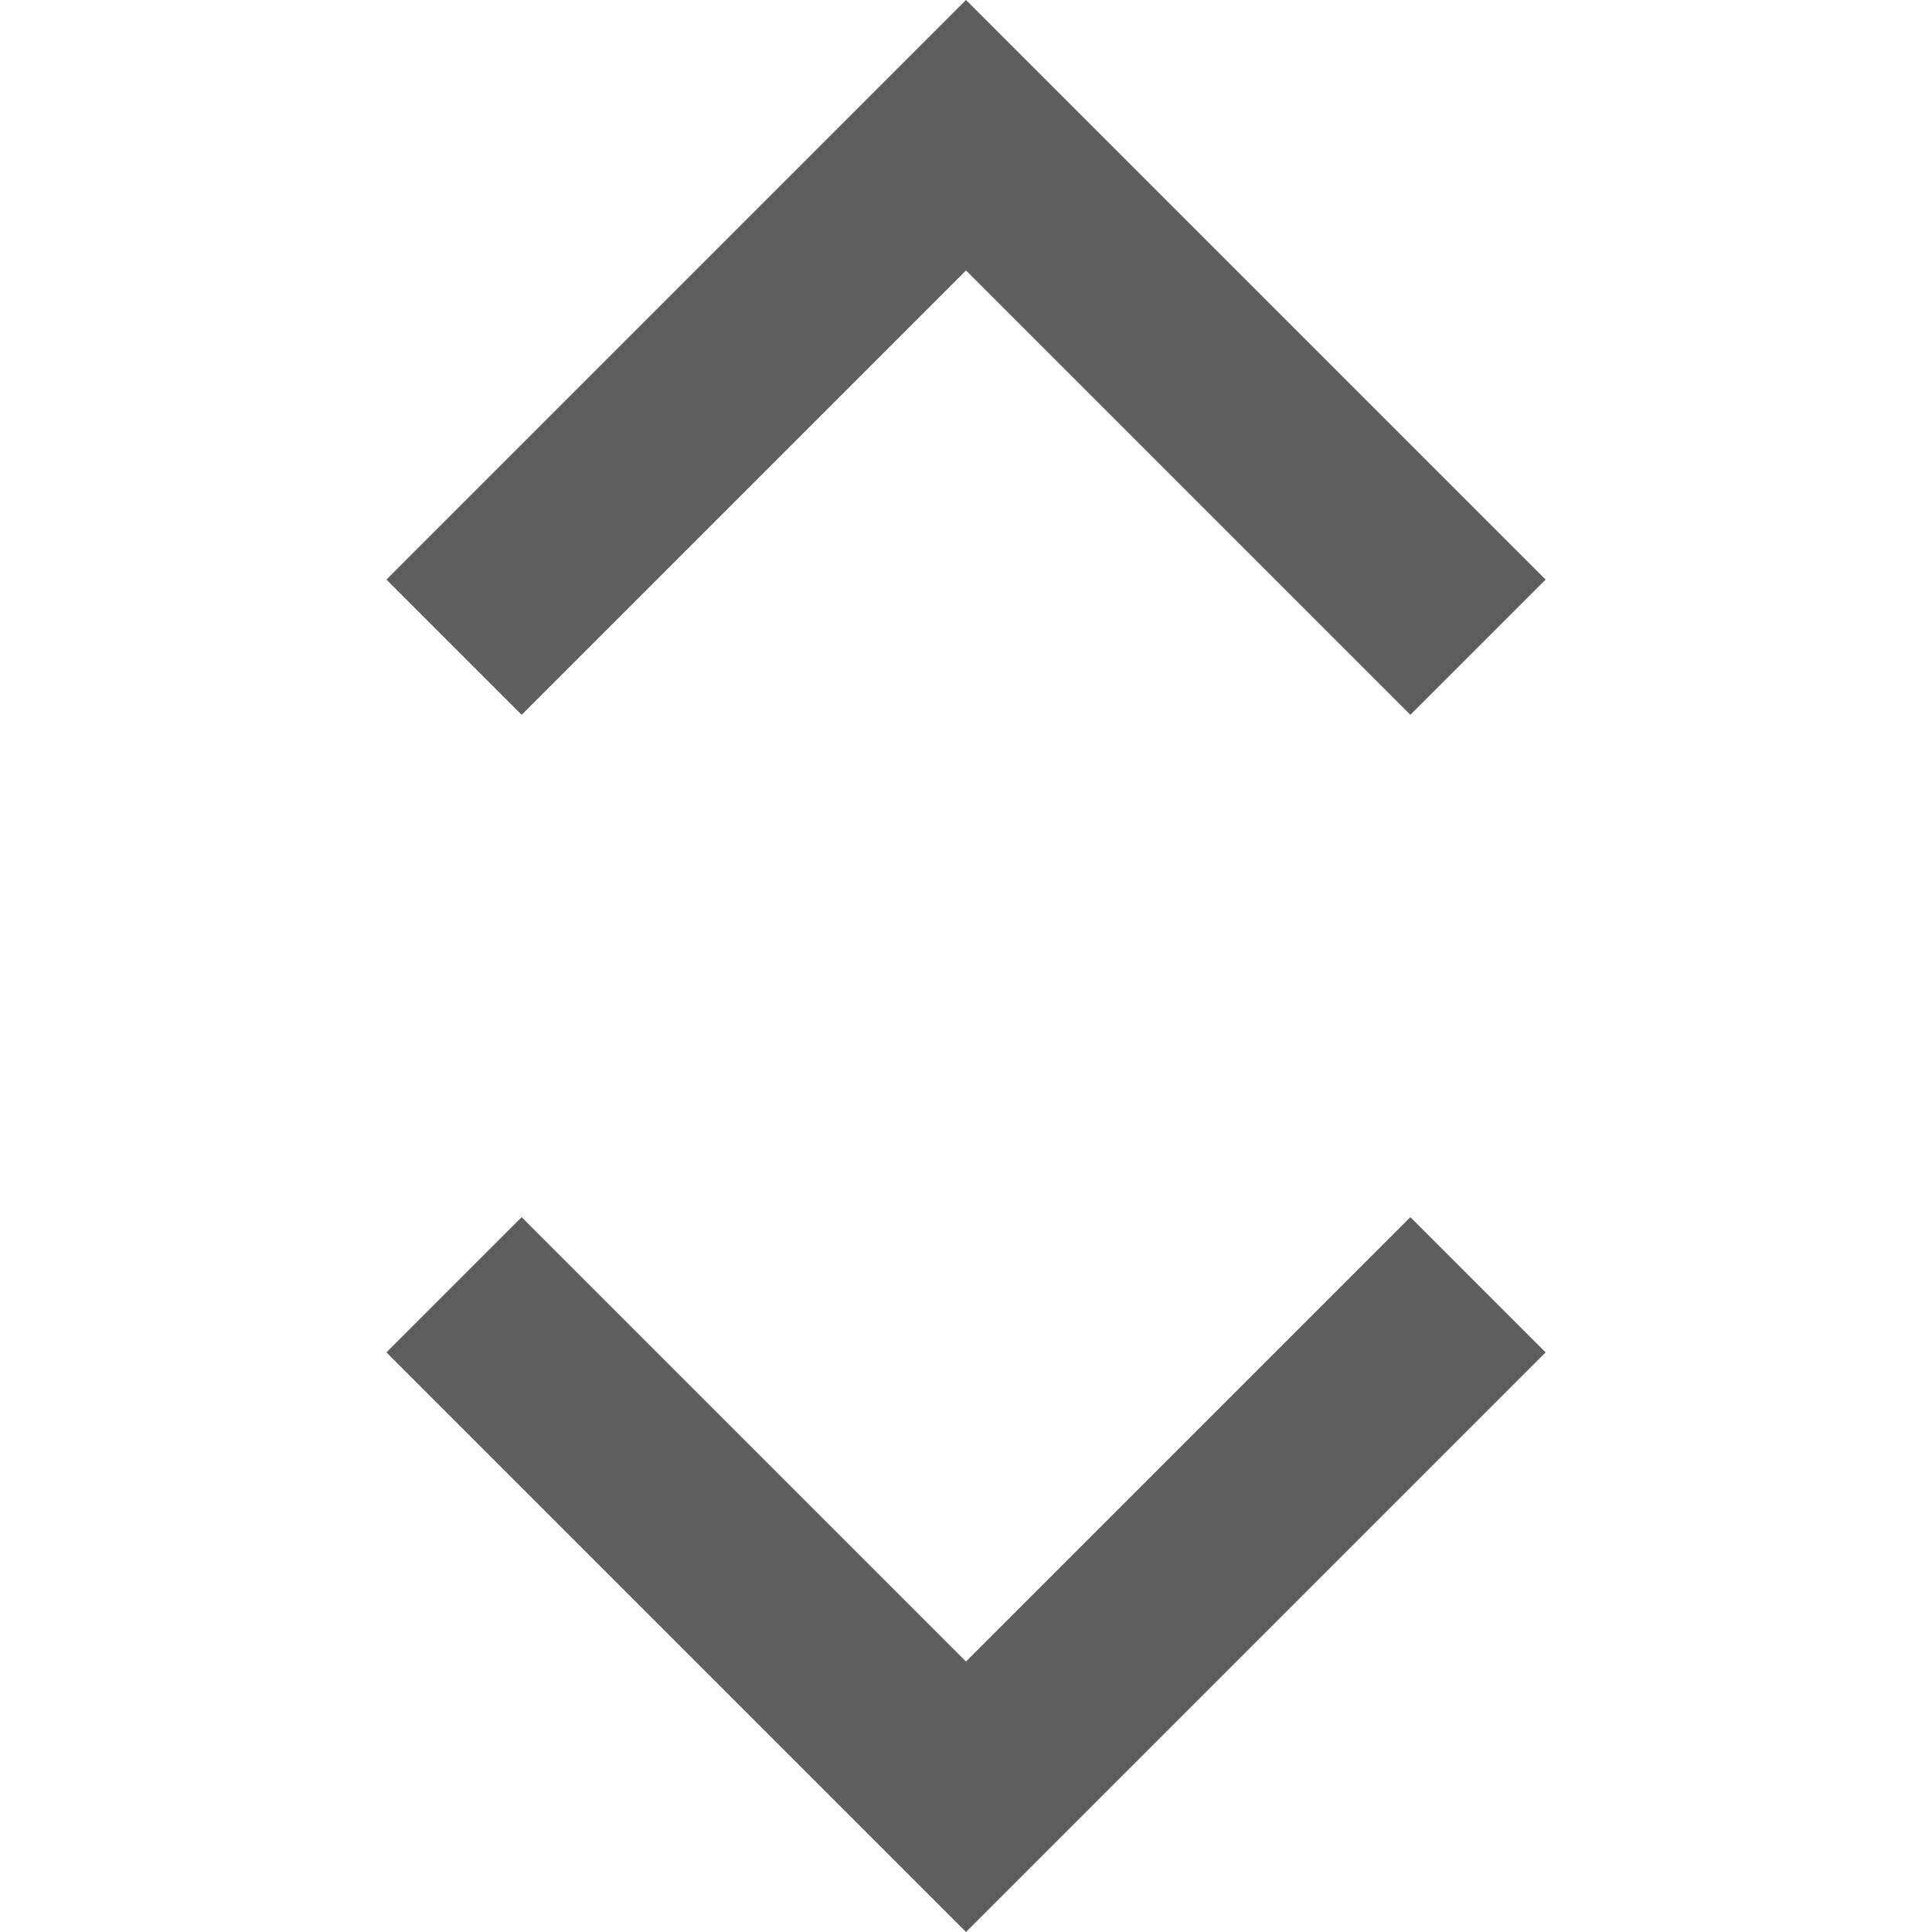 <?xml version="1.0" encoding="utf-8"?>
<!-- Generator: Adobe Illustrator 19.2.0, SVG Export Plug-In . SVG Version: 6.00 Build 0)  -->
<svg version="1.1" id="Calque_1" xmlns="http://www.w3.org/2000/svg" xmlns:xlink="http://www.w3.org/1999/xlink" x="0px" y="0px"
	 viewBox="0 0 20 20" style="enable-background:new 0 0 20 20;" xml:space="preserve">
<style type="text/css">
	.st0{fill:#5E5E5E;}
</style>
<g>
	<g id="expand-less">
		<polygon class="st0" points="10,0 4,6 5.4,7.4 10,2.8 14.6,7.4 16,6 		"/>
	</g>
</g>
<g>
	<g id="expand-less_1_">
		<polygon class="st0" points="16,14 14.6,12.6 10,17.2 5.4,12.6 4,14 10,20 		"/>
	</g>
</g>
</svg>
